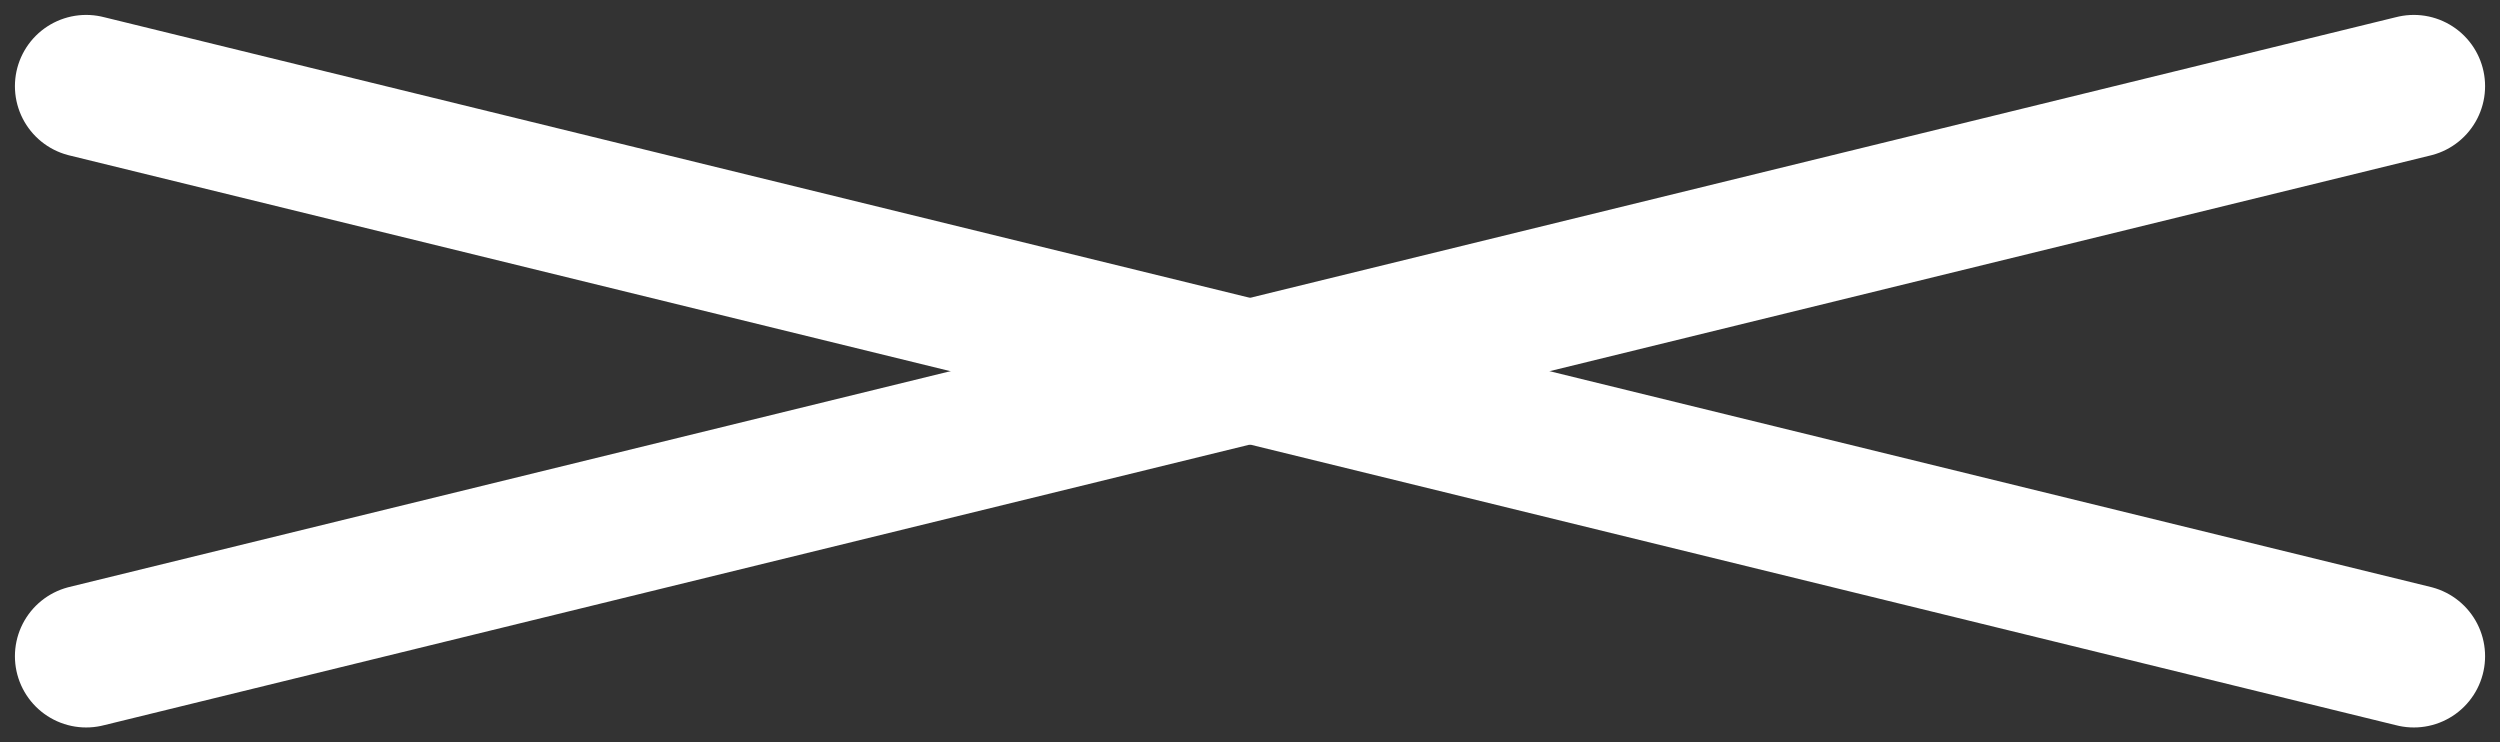 <svg xmlns="http://www.w3.org/2000/svg" width="26.314" height="7.814" viewBox="0 0 26.314 7.814">
  <rect x="0" y="0" width="26.314" height="7.814" fill="#333333" stroke="none"/>
  <g id="Group_38" data-name="Group 38" transform="translate(-1380.093 -66.593)">
    <line id="Line_46" data-name="Line 46" x2="24.5" y2="6" transform="translate(1381 67.5)" fill="none" stroke="#fff" stroke-linecap="round" stroke-width="1.5"/>
    <line id="Line_47" data-name="Line 47" y1="6" x2="24.5" transform="translate(1381 67.5)" fill="none" stroke="#fff" stroke-linecap="round" stroke-width="1.5"/>
  </g>
</svg>
